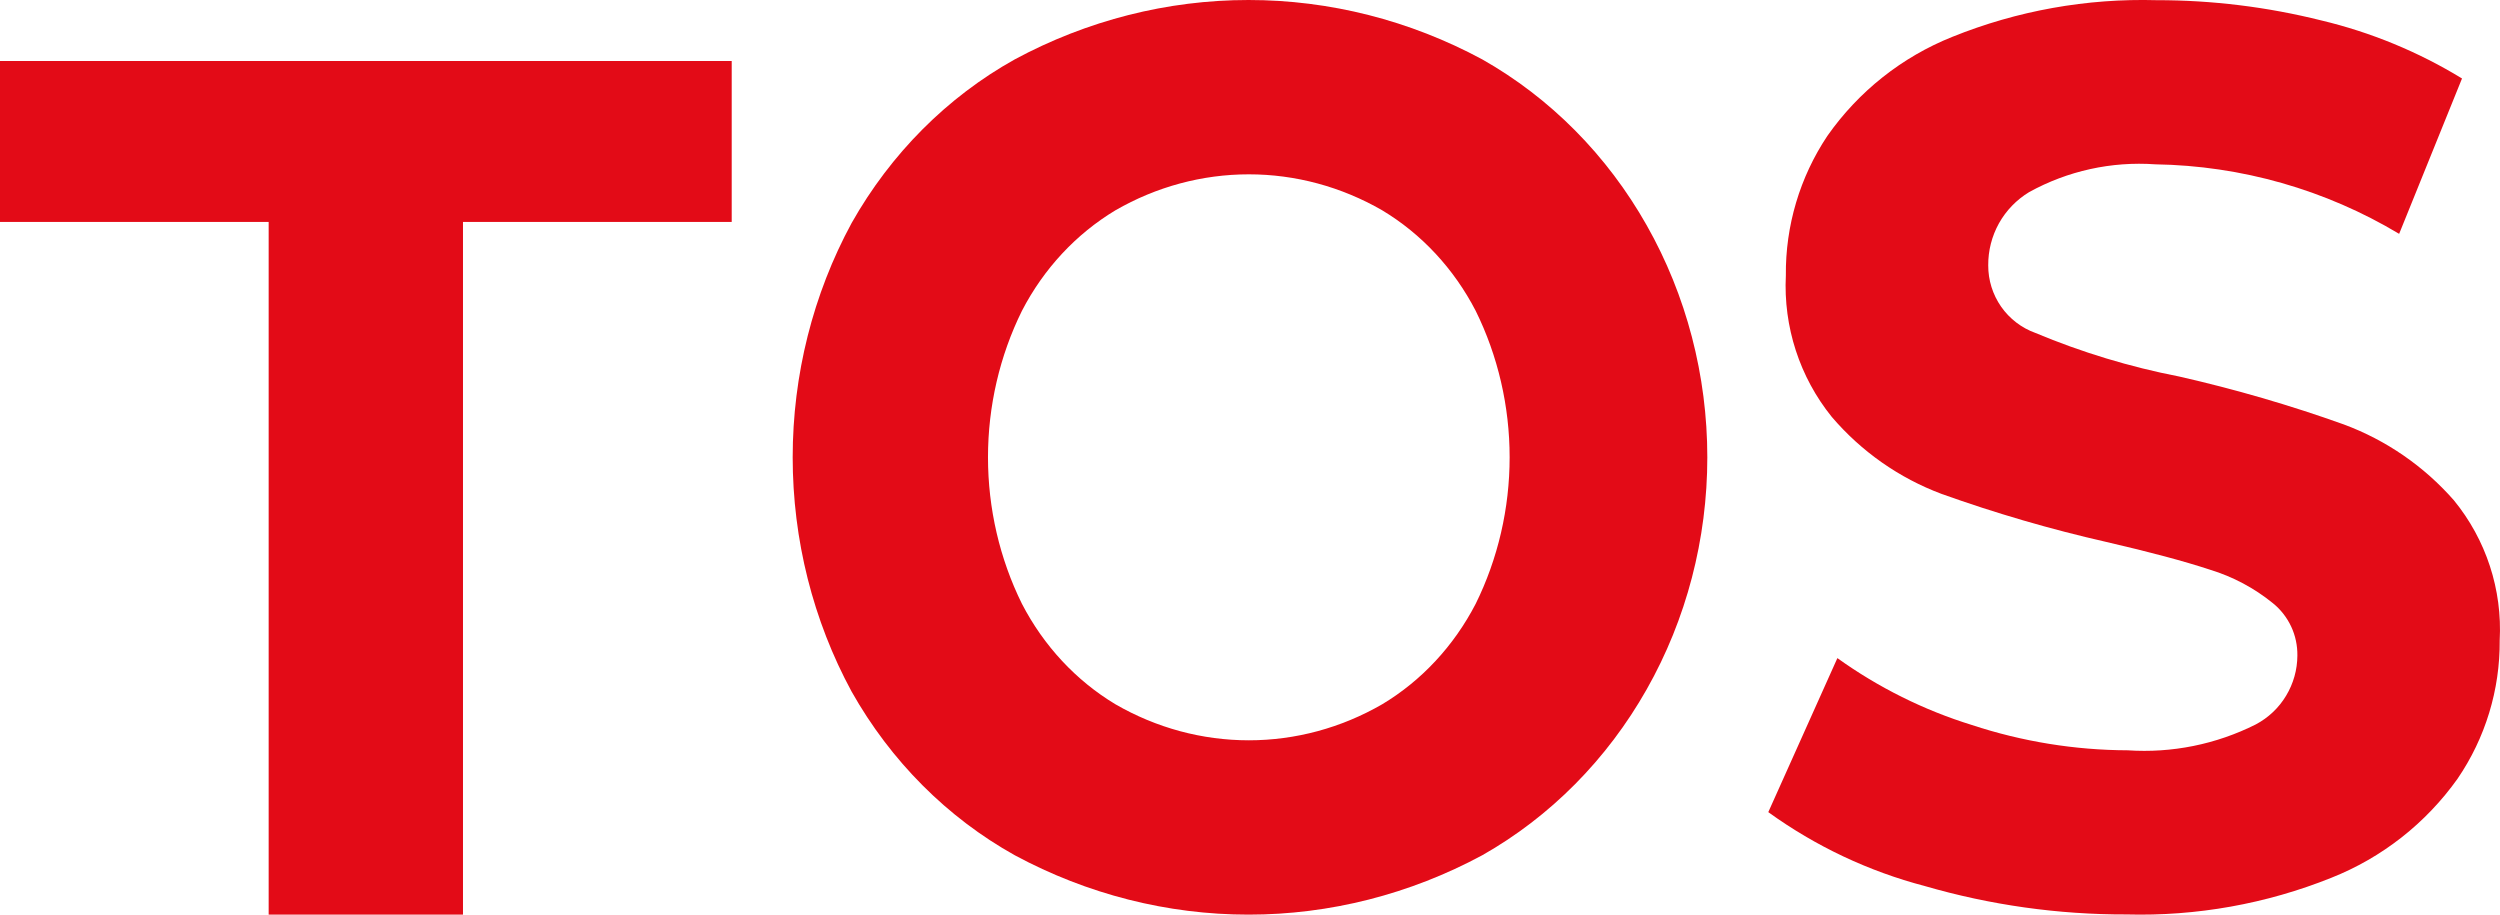 <svg width="41" height="15" viewBox="0 0 41 15" fill="none" xmlns="http://www.w3.org/2000/svg">
<path d="M4.406 3.64H0V1H12V3.64H7.593V15H4.406L4.406 3.64Z" fill="#E30B17"/>
<path d="M16.642 14.026C15.535 13.409 14.609 12.481 13.967 11.343C13.333 10.174 13 8.849 13 7.5C13 6.151 13.333 4.826 13.967 3.657C14.61 2.519 15.535 1.591 16.642 0.974C17.83 0.334 19.144 0 20.476 0C21.808 0 23.122 0.334 24.309 0.974C25.424 1.605 26.356 2.545 27.006 3.695C27.657 4.844 28 6.16 28 7.5C28 8.84 27.657 10.156 27.006 11.305C26.356 12.454 25.424 13.395 24.309 14.026C23.122 14.666 21.808 15 20.476 15C19.144 15 17.83 14.666 16.642 14.026ZM22.668 11.55C23.314 11.163 23.844 10.592 24.201 9.903C24.567 9.162 24.758 8.337 24.758 7.5C24.758 6.663 24.567 5.838 24.201 5.097C23.844 4.407 23.314 3.837 22.668 3.449C21.997 3.062 21.245 2.859 20.481 2.859C19.716 2.859 18.964 3.062 18.293 3.449C17.648 3.837 17.117 4.407 16.76 5.097C16.394 5.838 16.203 6.663 16.203 7.5C16.203 8.337 16.394 9.162 16.76 9.903C17.117 10.592 17.648 11.163 18.293 11.55C18.964 11.938 19.716 12.141 20.481 12.141C21.245 12.141 21.997 11.938 22.668 11.55Z" fill="#E30B17"/>
<path d="M31.566 14.531C30.644 14.289 29.774 13.878 29 13.319L30.133 10.793C30.805 11.275 31.55 11.646 32.339 11.89C33.164 12.162 34.026 12.302 34.894 12.305C35.62 12.354 36.346 12.207 36.996 11.88C37.201 11.771 37.373 11.609 37.492 11.41C37.612 11.211 37.676 10.984 37.677 10.751C37.679 10.587 37.645 10.424 37.575 10.275C37.505 10.126 37.403 9.995 37.275 9.892C36.97 9.644 36.62 9.458 36.244 9.343C35.825 9.205 35.258 9.053 34.544 8.888C33.629 8.68 32.728 8.417 31.844 8.101C31.146 7.84 30.526 7.405 30.041 6.837C29.514 6.184 29.246 5.358 29.288 4.518C29.28 3.704 29.517 2.906 29.968 2.23C30.48 1.499 31.193 0.934 32.019 0.604C33.083 0.175 34.223 -0.029 35.368 0.003C36.279 0.002 37.185 0.114 38.069 0.335C38.883 0.529 39.662 0.85 40.377 1.287L39.346 3.835C38.136 3.11 36.757 2.717 35.348 2.695C34.628 2.644 33.909 2.802 33.277 3.151C33.071 3.276 32.901 3.452 32.783 3.662C32.666 3.873 32.605 4.111 32.607 4.352C32.606 4.594 32.68 4.831 32.818 5.029C32.957 5.228 33.153 5.378 33.38 5.46C34.14 5.778 34.931 6.018 35.739 6.175C36.654 6.383 37.556 6.645 38.439 6.961C39.134 7.219 39.753 7.646 40.243 8.204C40.771 8.849 41.04 9.669 40.995 10.503C41.001 11.312 40.76 12.103 40.304 12.771C39.784 13.502 39.065 14.066 38.233 14.396C37.166 14.824 36.023 15.028 34.874 14.997C33.755 15 32.641 14.843 31.566 14.531Z" fill="#E30B17"/>
</svg>

